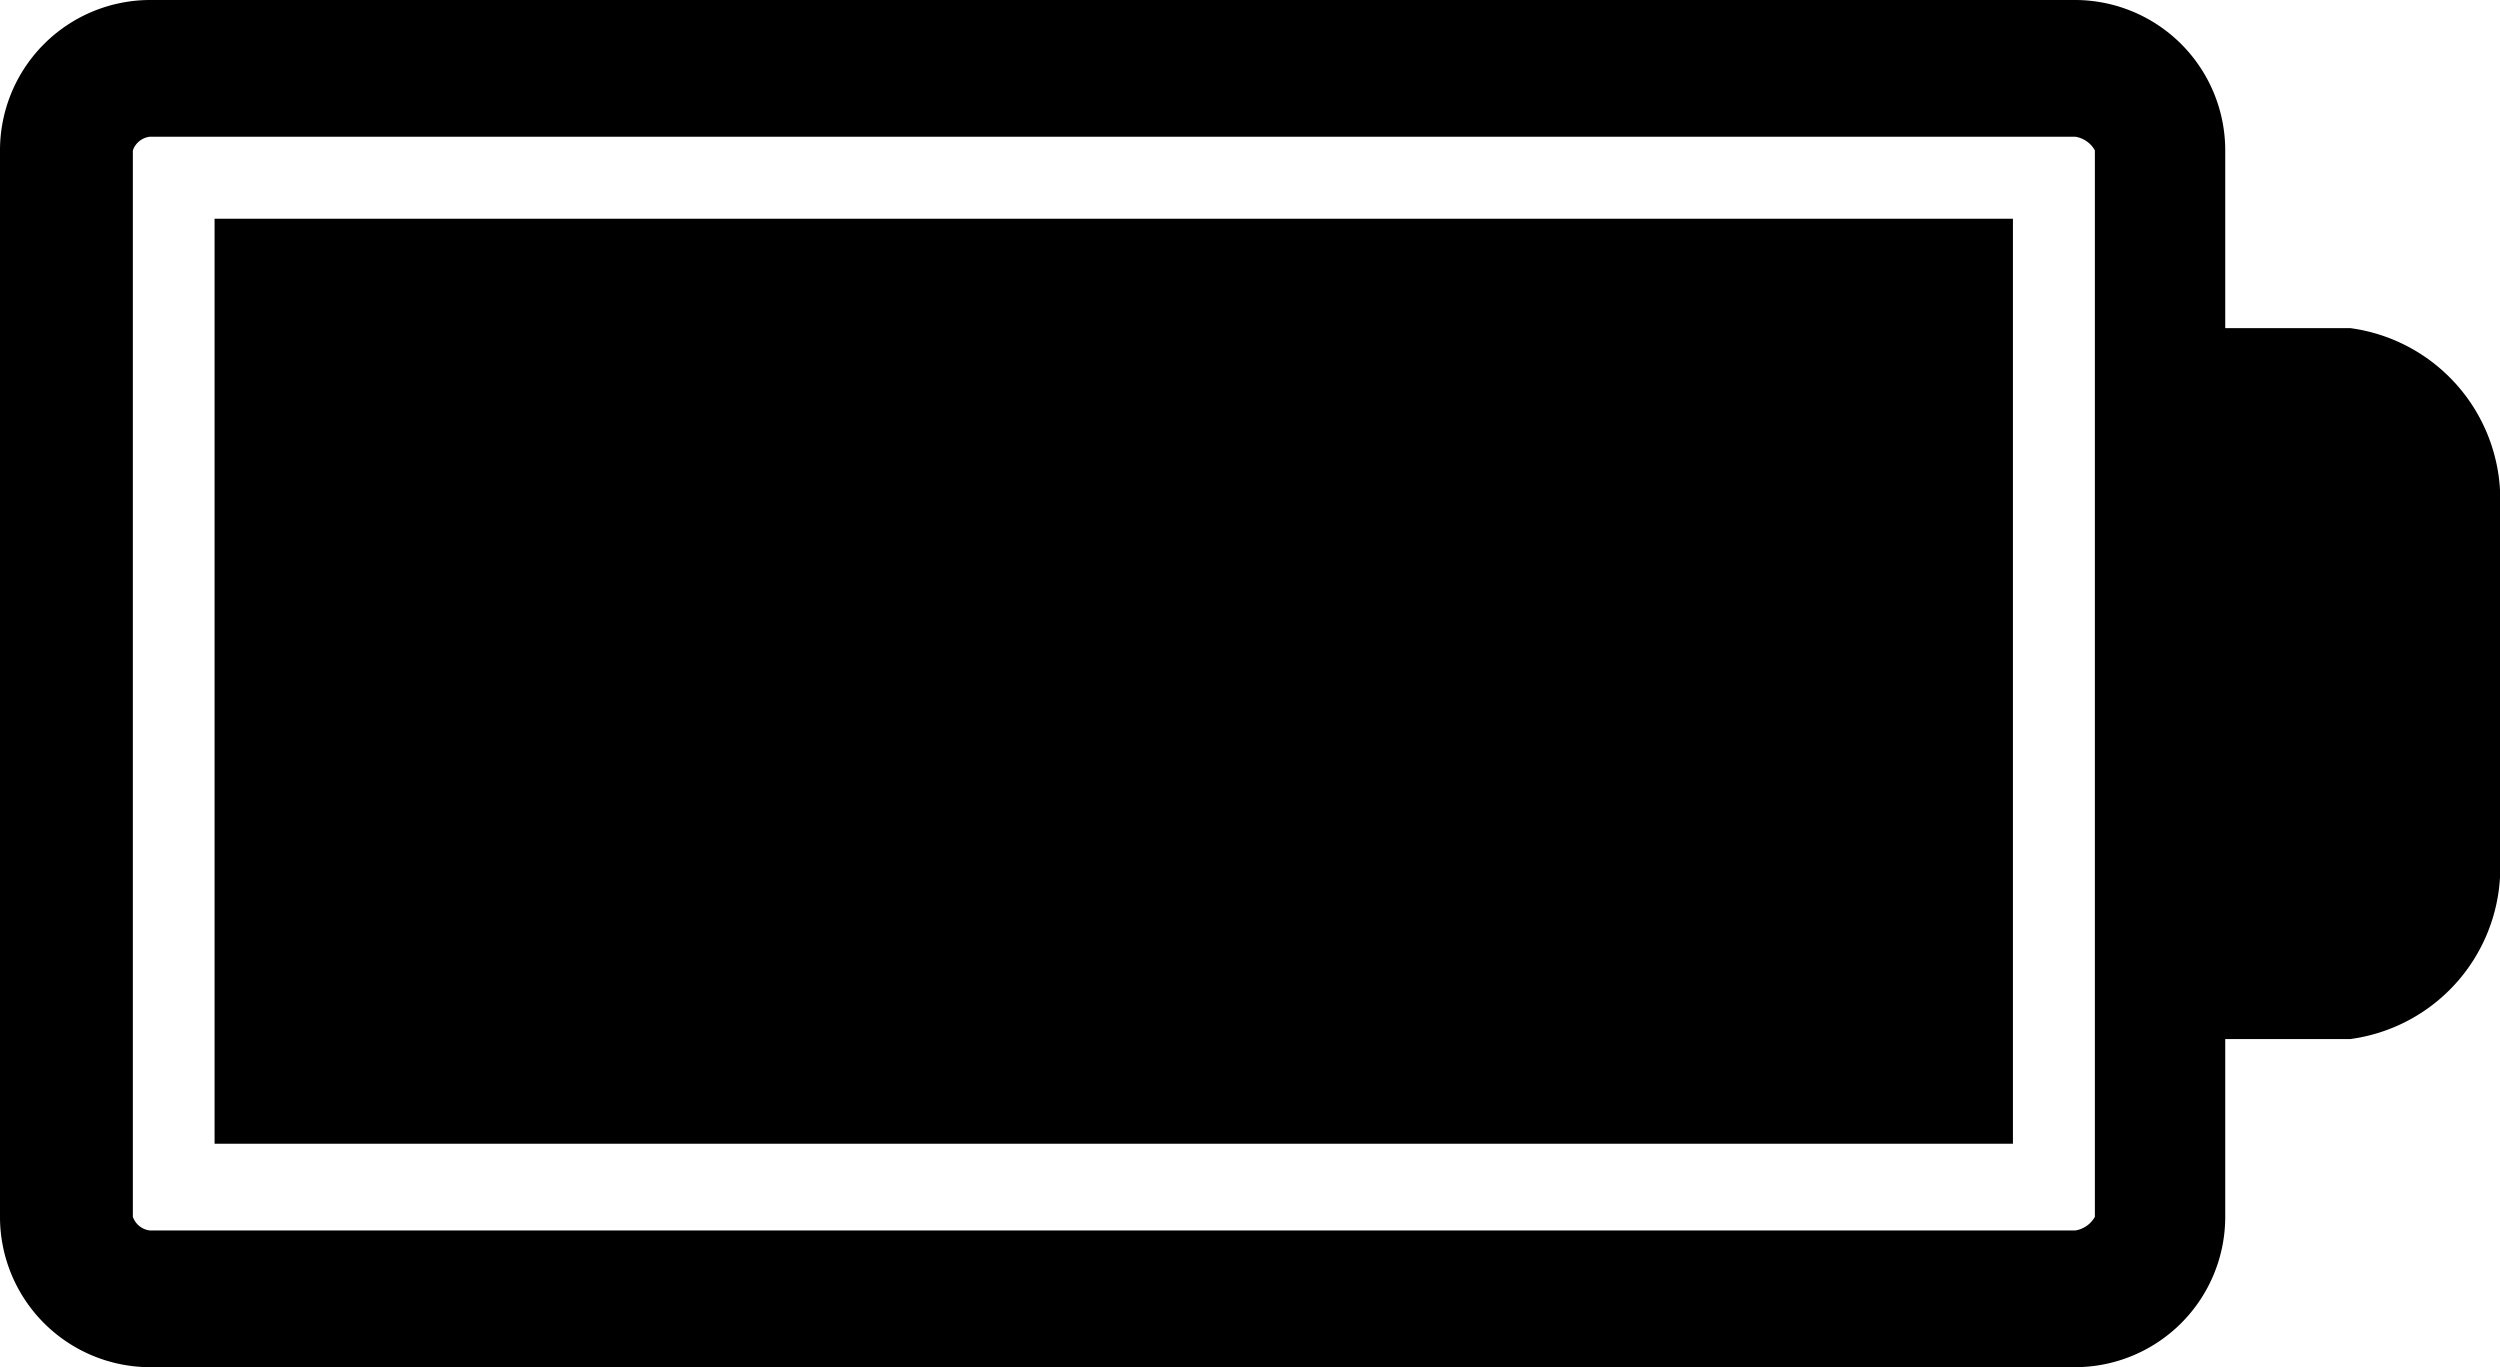 <svg xmlns="http://www.w3.org/2000/svg" width="64" height="35" viewBox="0 0 64 35">
  <defs>
    <style>
      .cls-1 {
        fill-rule: evenodd;
      }
    </style>
  </defs>
  <path id="Фигура_4" data-name="Фигура 4" class="cls-1" d="M216.966,1957.15v-4.55h3.2a4.43,4.43,0,0,0,3.837-4.2v-9.8a4.43,4.43,0,0,0-3.837-4.2h-3.2v-4.55a3.85,3.85,0,0,0-3.837-3.85H163.836a3.849,3.849,0,0,0-3.836,3.85v27.3a3.849,3.849,0,0,0,3.836,3.85h49.293A3.85,3.85,0,0,0,216.966,1957.15Zm-53.13.35a0.526,0.526,0,0,1-.435-0.35v-27.3a0.526,0.526,0,0,1,.435-0.35h49.293a0.7,0.7,0,0,1,.5.35v27.3a0.7,0.7,0,0,1-.5.35H163.836Zm1.657-25.9v23.68h46.038V1931.6H165.493Z" transform="translate(-160 -1926)"/>
</svg>
